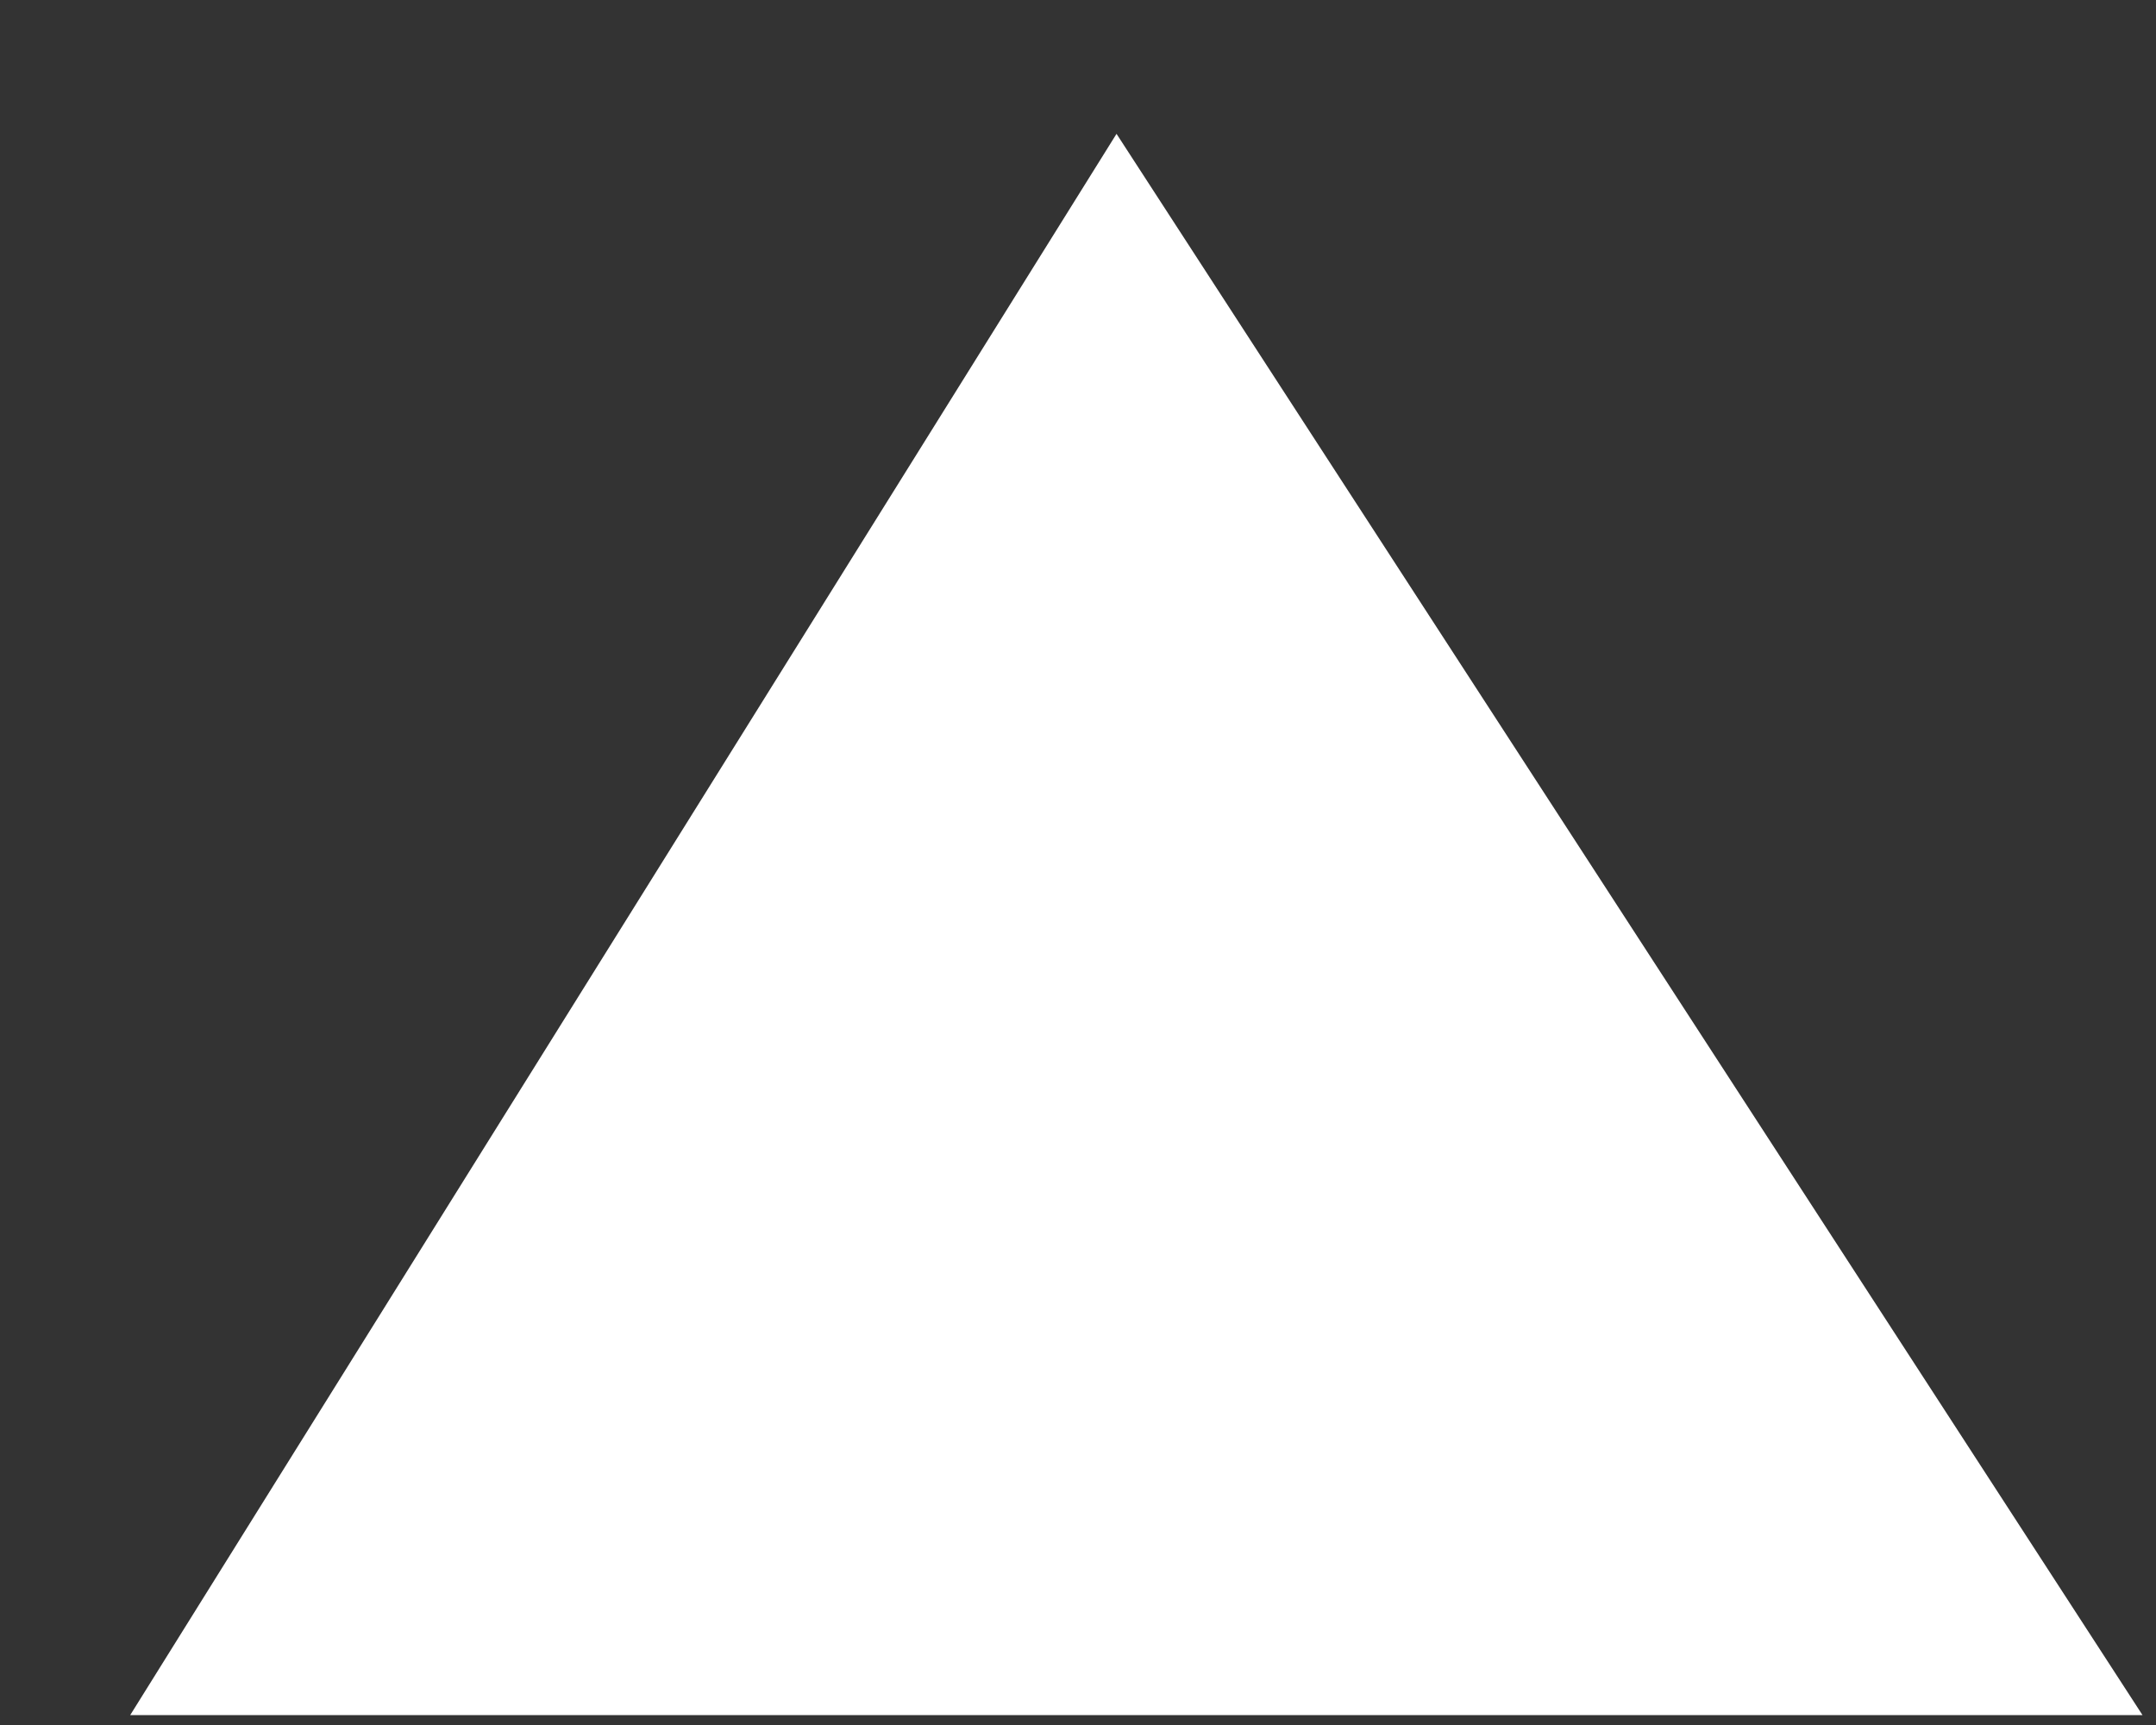<?xml version="1.0" encoding="UTF-8"?> <svg xmlns="http://www.w3.org/2000/svg" width="15" height="12" viewBox="0 0 15 12" fill="none"><rect x="0" y="0" width="15" height="12" fill="#333333" stroke="none"/><path d="M7.768 0.931L0.906 11.931L14.906 11.931L7.768 0.931Z" fill="white"></path></svg> 